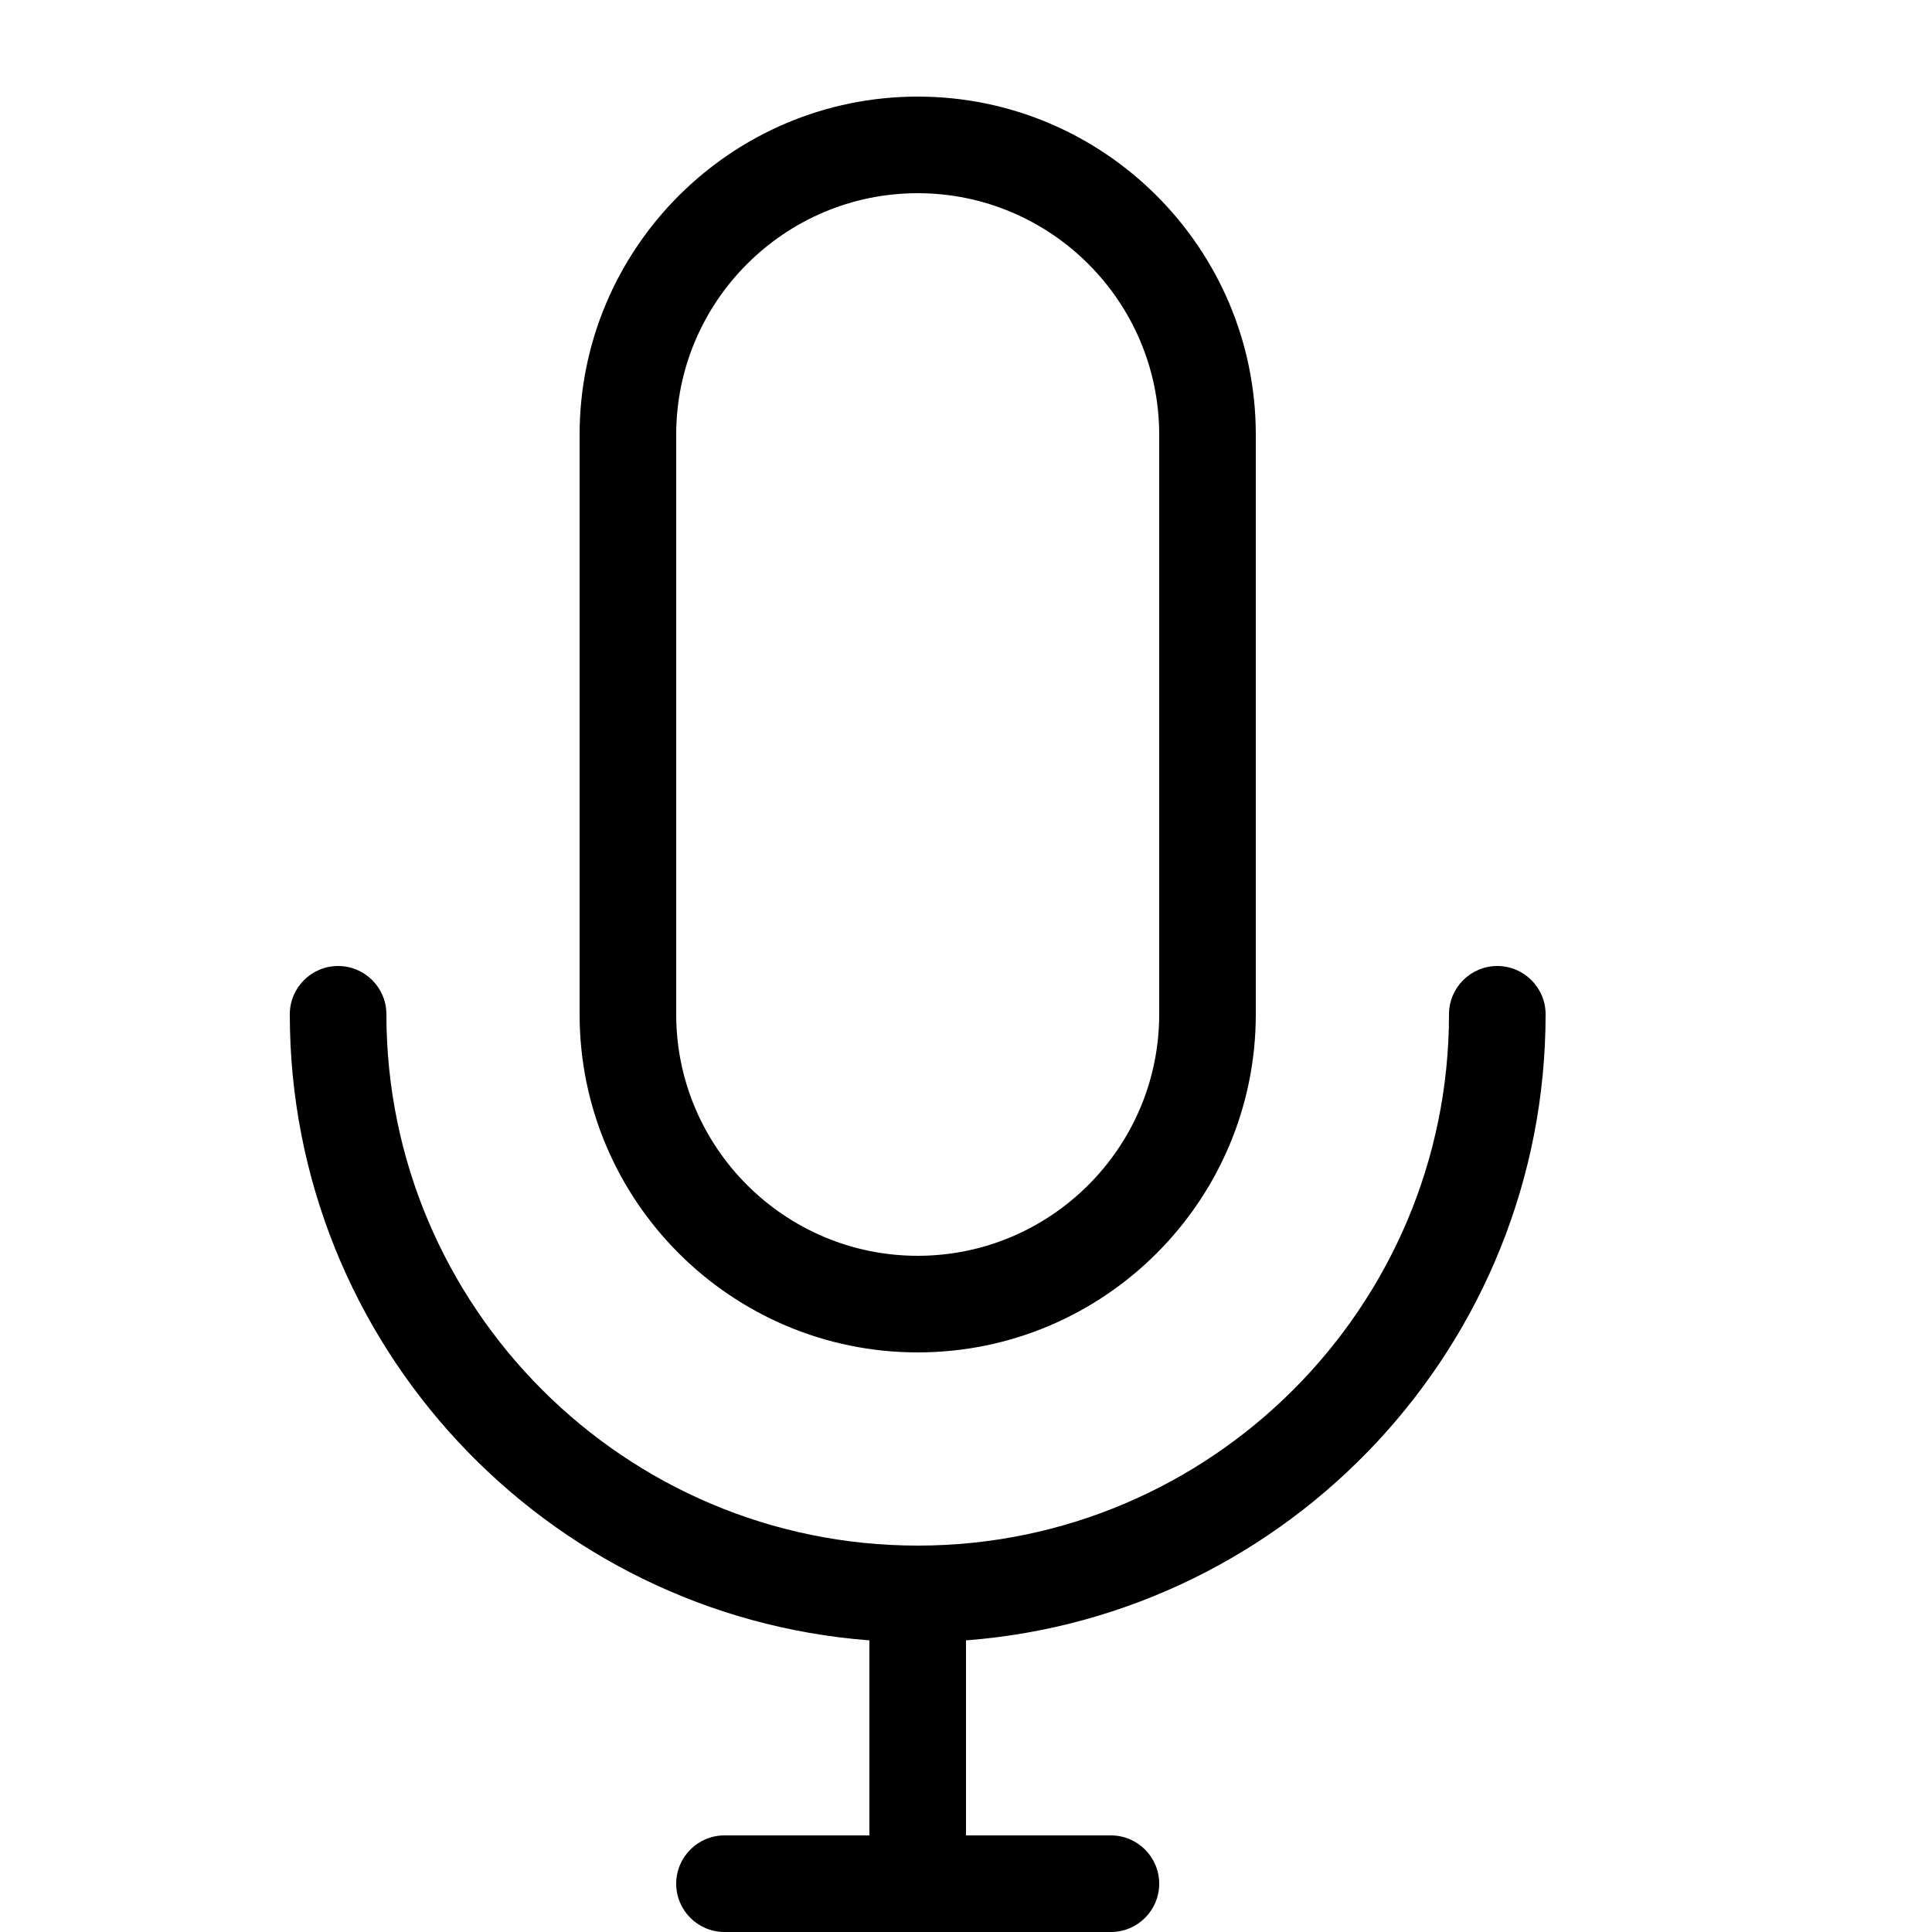 <?xml version="1.0" encoding="utf-8"?>
<!-- Generated by IcoMoon.io -->
<!DOCTYPE svg PUBLIC "-//W3C//DTD SVG 1.1//EN" "http://www.w3.org/Graphics/SVG/1.1/DTD/svg11.dtd">
<svg version="1.1" xmlns="http://www.w3.org/2000/svg" xmlns:xlink="http://www.w3.org/1999/xlink" width="20" height="20" viewBox="0 0 20 20">
<path fill="#000000" d="M9.5 14c-1.93 0-3.5-1.57-3.5-3.5v-6c0-1.93 1.57-3.5 3.5-3.5s3.5 1.57 3.5 3.5v6c0 1.93-1.57 3.5-3.5 3.5zM9.5 2c-1.378 0-2.5 1.122-2.5 2.5v6c0 1.378 1.122 2.5 2.5 2.5s2.5-1.122 2.5-2.5v-6c0-1.378-1.122-2.5-2.5-2.5z"></path>
<path fill="#000000" d="M16 10.5c0-0.276-0.224-0.5-0.5-0.5s-0.5 0.224-0.5 0.5c0 3.033-2.467 5.5-5.5 5.5s-5.5-2.467-5.5-5.5c0-0.276-0.224-0.5-0.5-0.5s-0.5 0.224-0.5 0.5c0 3.416 2.649 6.225 6 6.481v2.019h-1.5c-0.276 0-0.5 0.224-0.5 0.5s0.224 0.5 0.5 0.5h4c0.276 0 0.5-0.224 0.5-0.5s-0.224-0.5-0.5-0.5h-1.5v-2.019c3.351-0.256 6-3.065 6-6.481z"></path>
</svg>
